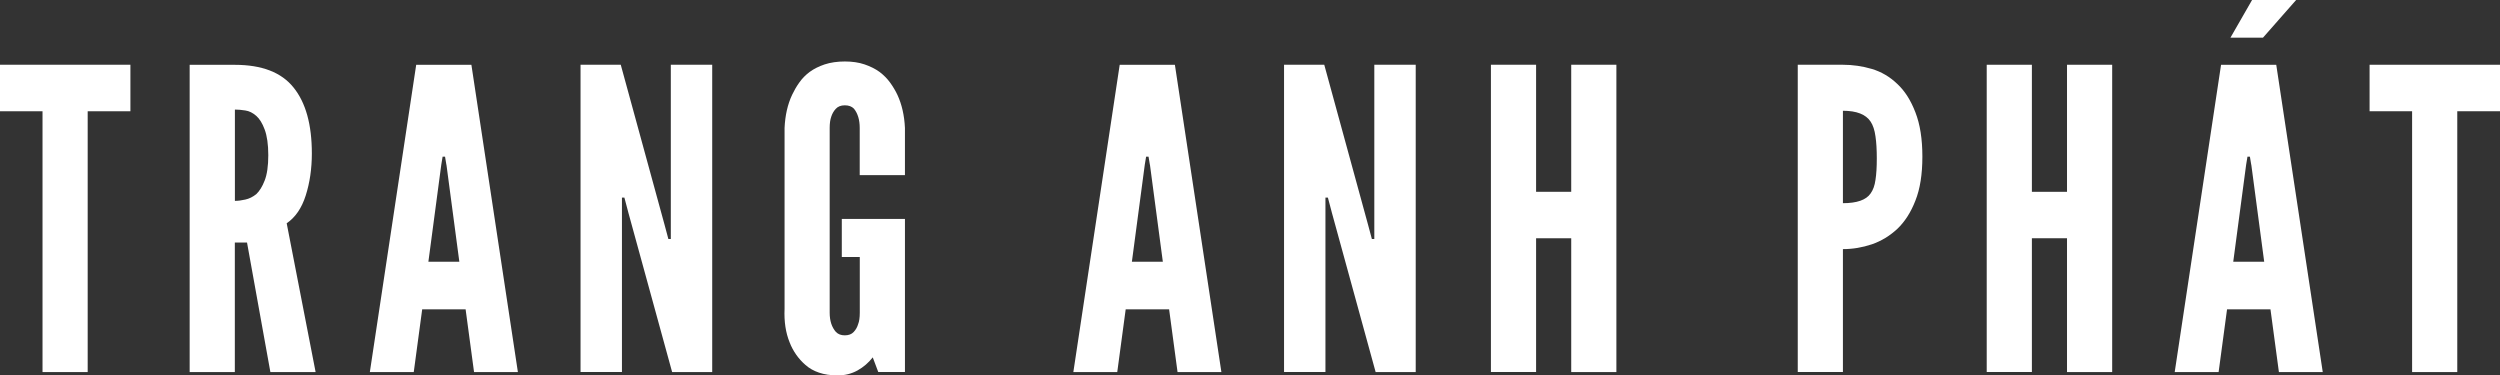 <?xml version="1.0" encoding="UTF-8"?> <svg xmlns="http://www.w3.org/2000/svg" id="Layer_2" data-name="Layer 2" viewBox="0 0 358.67 53.85"><rect x="0" y="0" width="358.67" height="53.85" fill="#333333" stroke="none"/><defs><style> .cls-1 { fill: #fff; stroke-width: 0px; } </style></defs><g id="Layer_1-2" data-name="Layer 1"><path class="cls-1" d="m0,15.96h6.1v37.42h6.48V15.96h6.13v-6.67H0v6.67Z"></path><path class="cls-1" d="m38.8,53.38h6.48l-4.15-21.35c1.23-.83,2.15-2.16,2.73-3.98.58-1.82.88-3.83.88-6.04,0-4.15-.88-7.3-2.63-9.46-1.74-2.17-4.54-3.25-8.42-3.25h-6.48v44.08h6.48v-18.58h1.75l3.35,18.58Zm-5.1-24.58v-13.08c.44,0,.94.04,1.5.13.55.08,1.07.34,1.56.77.47.41.88,1.06,1.21,1.96.34.91.52,2.14.52,3.69s-.18,2.77-.52,3.63c-.33.86-.74,1.52-1.21,1.96-.49.39-1.01.65-1.56.77-.56.13-1.06.19-1.5.19Z"></path><path class="cls-1" d="m53.07,53.38h6.29l1.21-9h6.23l1.21,9h6.29l-6.67-44.08h-7.92l-6.65,44.08Zm10.98-29.75l1.85,13.92h-4.44l1.85-13.92.19-1.15h.35l.19,1.15Z"></path><path class="cls-1" d="m90.12,30.4l6.31,22.98h5.75V9.29h-5.94v25h-.35l-.54-2.02-6.29-22.98h-5.77v44.08h5.94v-25.02h.35l.54,2.04Z"></path><path class="cls-1" d="m123.35,25.13h6.48v-6.77c-.08-1.8-.45-3.39-1.08-4.75-.28-.59-.63-1.18-1.04-1.75-.42-.58-.93-1.09-1.52-1.54-.61-.44-1.33-.8-2.15-1.08-.82-.28-1.77-.42-2.83-.42s-2.05.14-2.9.42c-.83.28-1.55.64-2.15,1.08-.6.45-1.1.96-1.5,1.54-.41.57-.74,1.16-1.02,1.75-.64,1.36-1,2.95-1.08,4.75v25.96c-.08,1.81.16,3.41.73,4.81.23.6.54,1.18.92,1.73.39.56.84,1.06,1.35,1.5.55.49,1.2.85,1.94,1.1.75.26,1.65.4,2.69.4s1.97-.24,2.83-.71c.86-.48,1.59-1.11,2.19-1.88l.79,2.1h3.83v-21.96h-9.06v5.46h2.58v7.98c0,.72-.08,1.27-.23,1.63-.13.45-.34.83-.65,1.15-.29.32-.72.48-1.27.48s-.95-.16-1.27-.48c-.6-.68-.9-1.6-.9-2.77v-26.5c0-.64.07-1.18.23-1.63.13-.4.33-.77.63-1.1.3-.34.74-.52,1.31-.52s.99.16,1.31.48c.55.68.83,1.6.83,2.77v6.77Z"></path><path class="cls-1" d="m154,53.38h6.29l1.21-9h6.23l1.21,9h6.29l-6.67-44.08h-7.92l-6.65,44.08Zm10.98-29.75l1.85,13.92h-4.44l1.85-13.92.19-1.15h.35l.19,1.15Z"></path><path class="cls-1" d="m191.05,30.4l6.31,22.98h5.75V9.29h-5.94v25h-.35l-.54-2.02-6.29-22.98h-5.77v44.08h5.94v-25.02h.35l.54,2.04Z"></path><path class="cls-1" d="m225.42,34.19v19.19h6.48V9.29h-6.48v18.23h-5.04V9.29h-6.48v44.08h6.48v-19.19h5.04Z"></path><path class="cls-1" d="m257.92,9.29v44.08h6.48v-17.63c1.4,0,2.78-.23,4.15-.69,1.36-.47,2.57-1.21,3.65-2.21,1.08-1.03,1.95-2.38,2.6-4.06.67-1.68,1-3.78,1-6.31s-.33-4.63-1-6.35c-.66-1.72-1.52-3.08-2.6-4.08-1.07-1.03-2.29-1.74-3.65-2.15-1.36-.4-2.74-.6-4.15-.6h-6.48Zm6.48,19.85v-13.25c1.96,0,3.28.52,3.96,1.54.36.53.59,1.24.71,2.13.13.88.19,1.93.19,3.17s-.06,2.27-.19,3.08c-.11.82-.35,1.47-.71,1.96-.64.92-1.96,1.38-3.96,1.38Z"></path><path class="cls-1" d="m296.55,34.19v19.19h6.48V9.29h-6.48v18.23h-5.04V9.29h-6.48v44.08h6.48v-19.19h5.04Z"></path><path class="cls-1" d="m329.41,0h-6.31l-3.1,5.4h4.67l4.75-5.4Zm-17.4,53.38h6.29l1.21-9h6.23l1.21,9h6.29l-6.67-44.08h-7.92l-6.65,44.08Zm10.98-29.75l1.85,13.92h-4.44l1.85-13.92.19-1.15h.35l.19,1.15Z"></path><path class="cls-1" d="m339.96,15.96h6.1v37.42h6.48V15.96h6.13v-6.67h-18.71v6.67Z"></path></g></svg> 